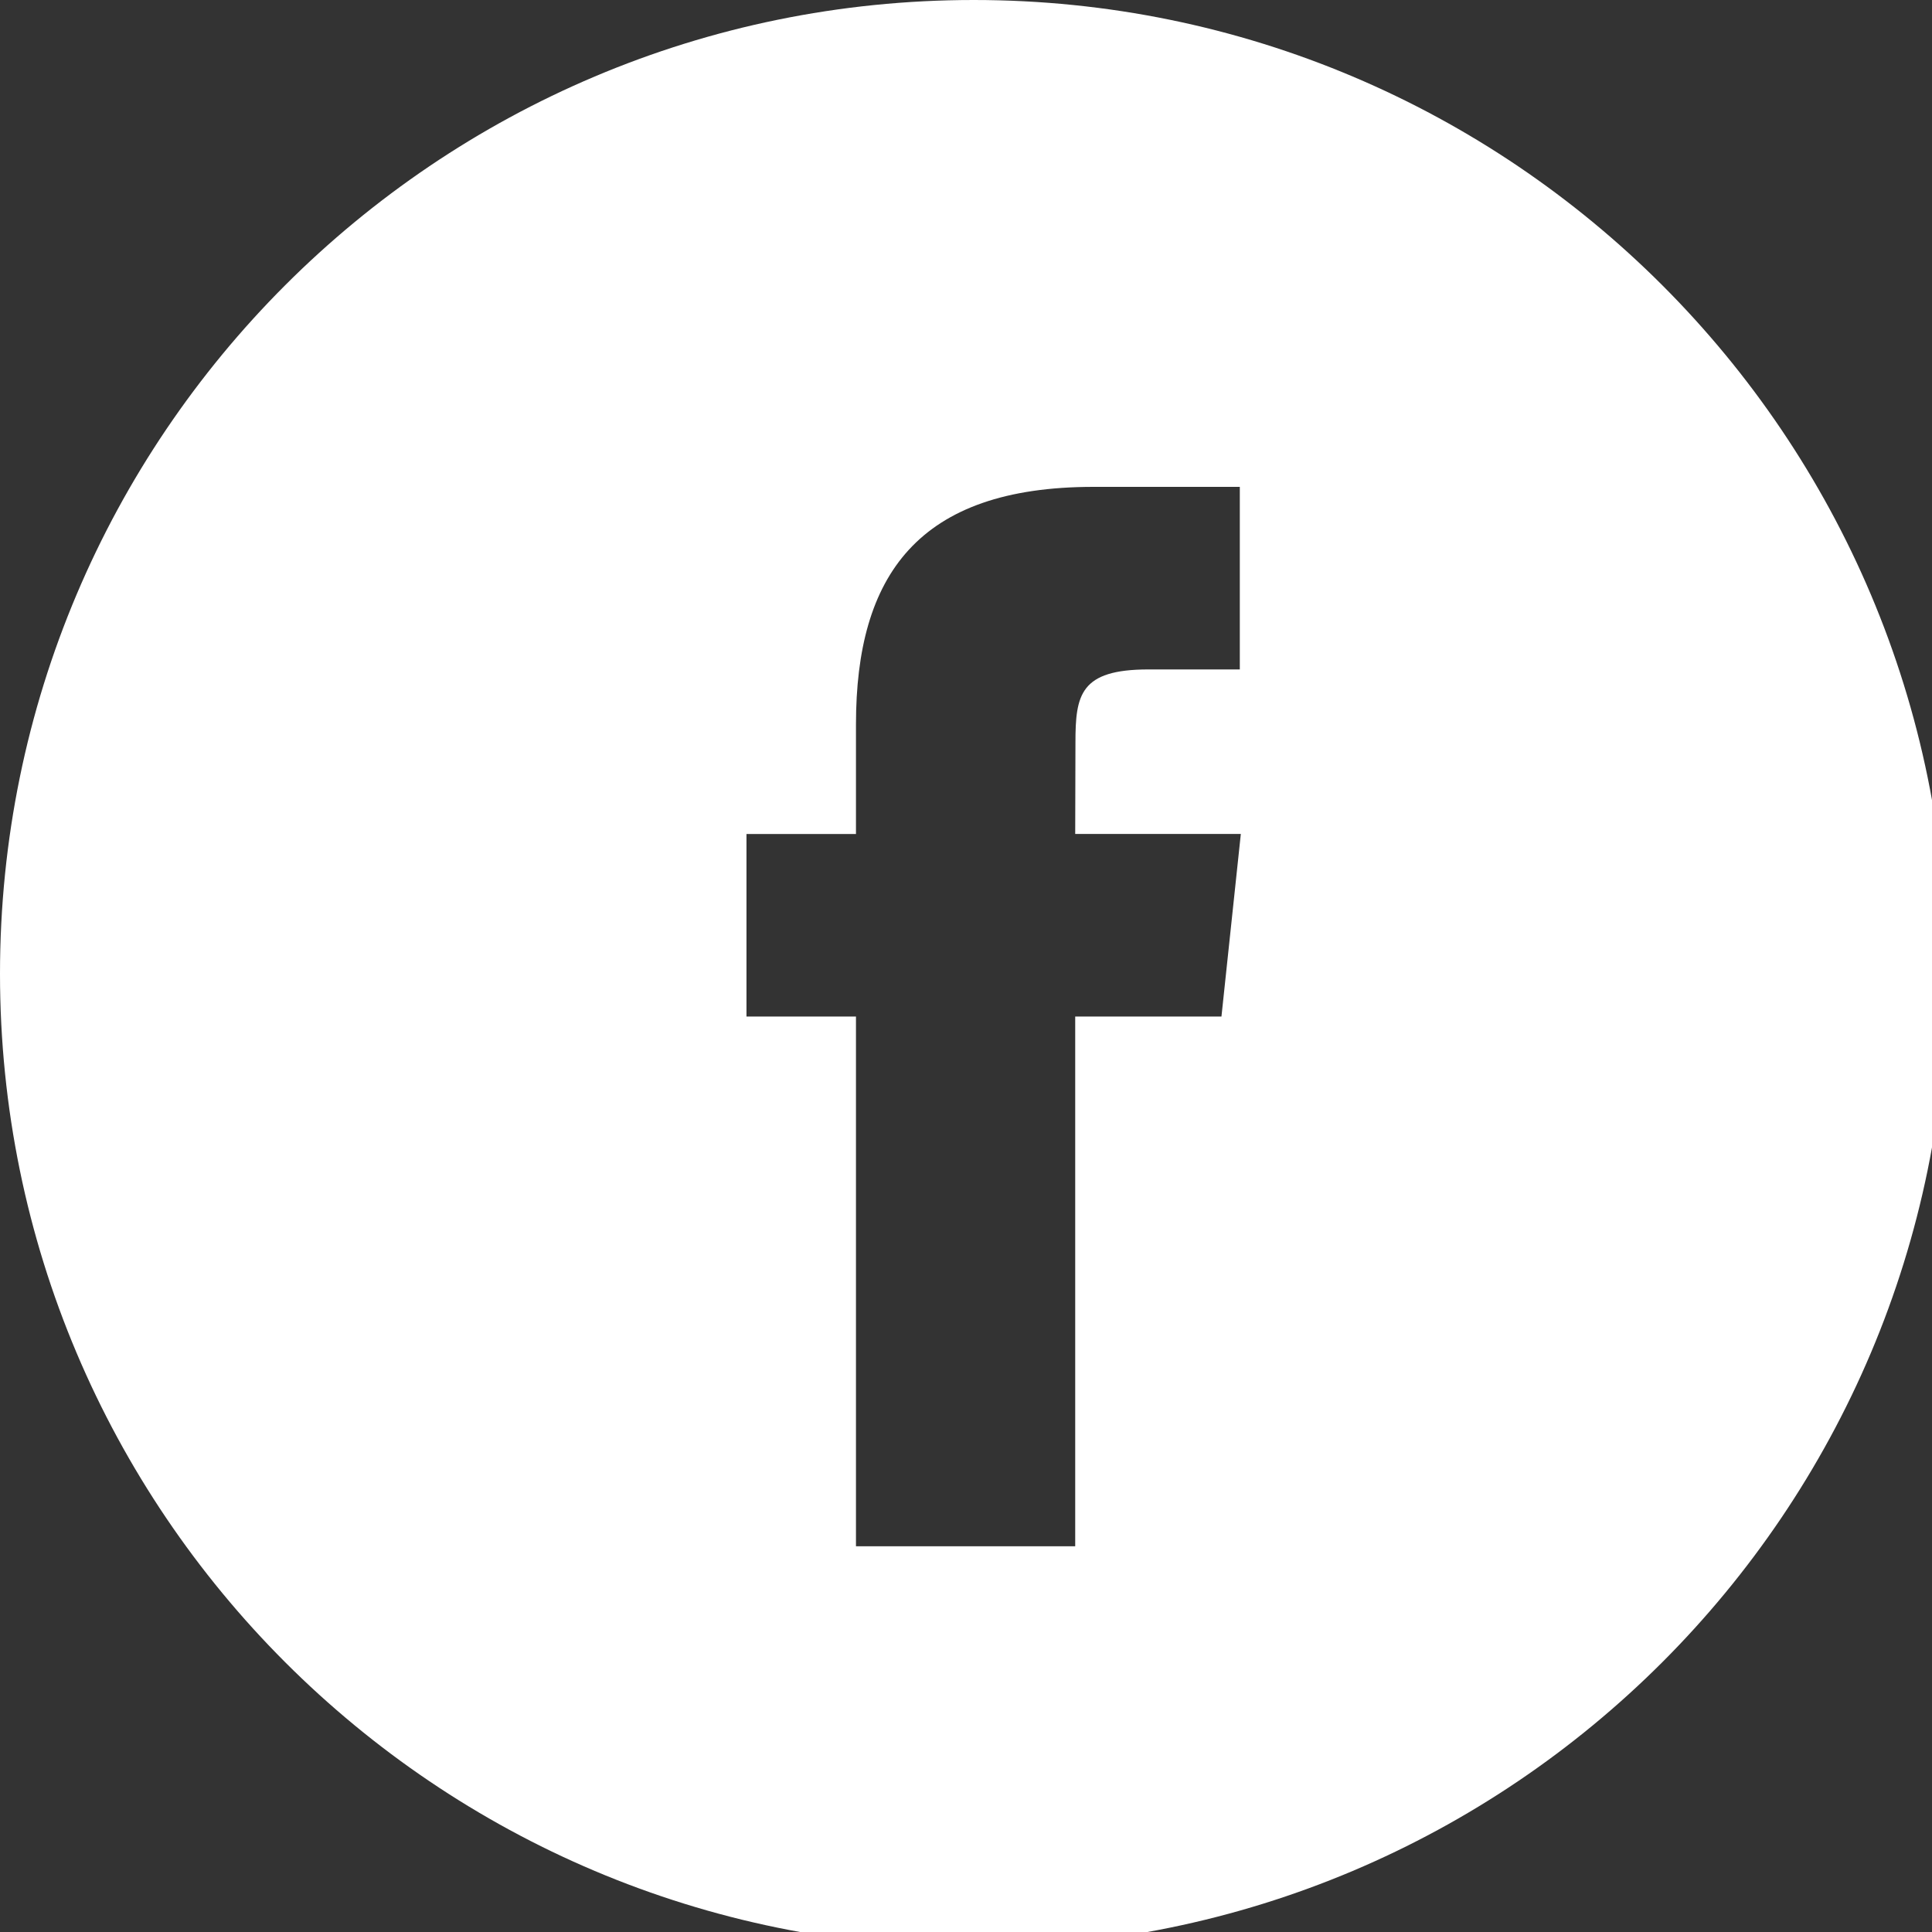 <svg xmlns="http://www.w3.org/2000/svg" width="40" height="40" viewBox="0 0 40 40">
    <rect x="0" y="0" width="40" height="40" fill="#333333" stroke="none"/>
    <path fill="#FFF" fill-rule="evenodd" d="M0 20.16C0 9.026 9.026 0 20.16 0s20.16 9.026 20.16 20.16-9.026 20.16-20.16 20.16S0 31.294 0 20.16zm22.261 11.854V21.046h3.028l.401-3.78h-3.429l.005-1.892c0-.986.094-1.514 1.51-1.514h1.893v-3.78H22.64c-3.638 0-4.918 1.834-4.918 4.917v2.27h-2.267v3.779h2.267v10.968h4.538z"/>
</svg>
